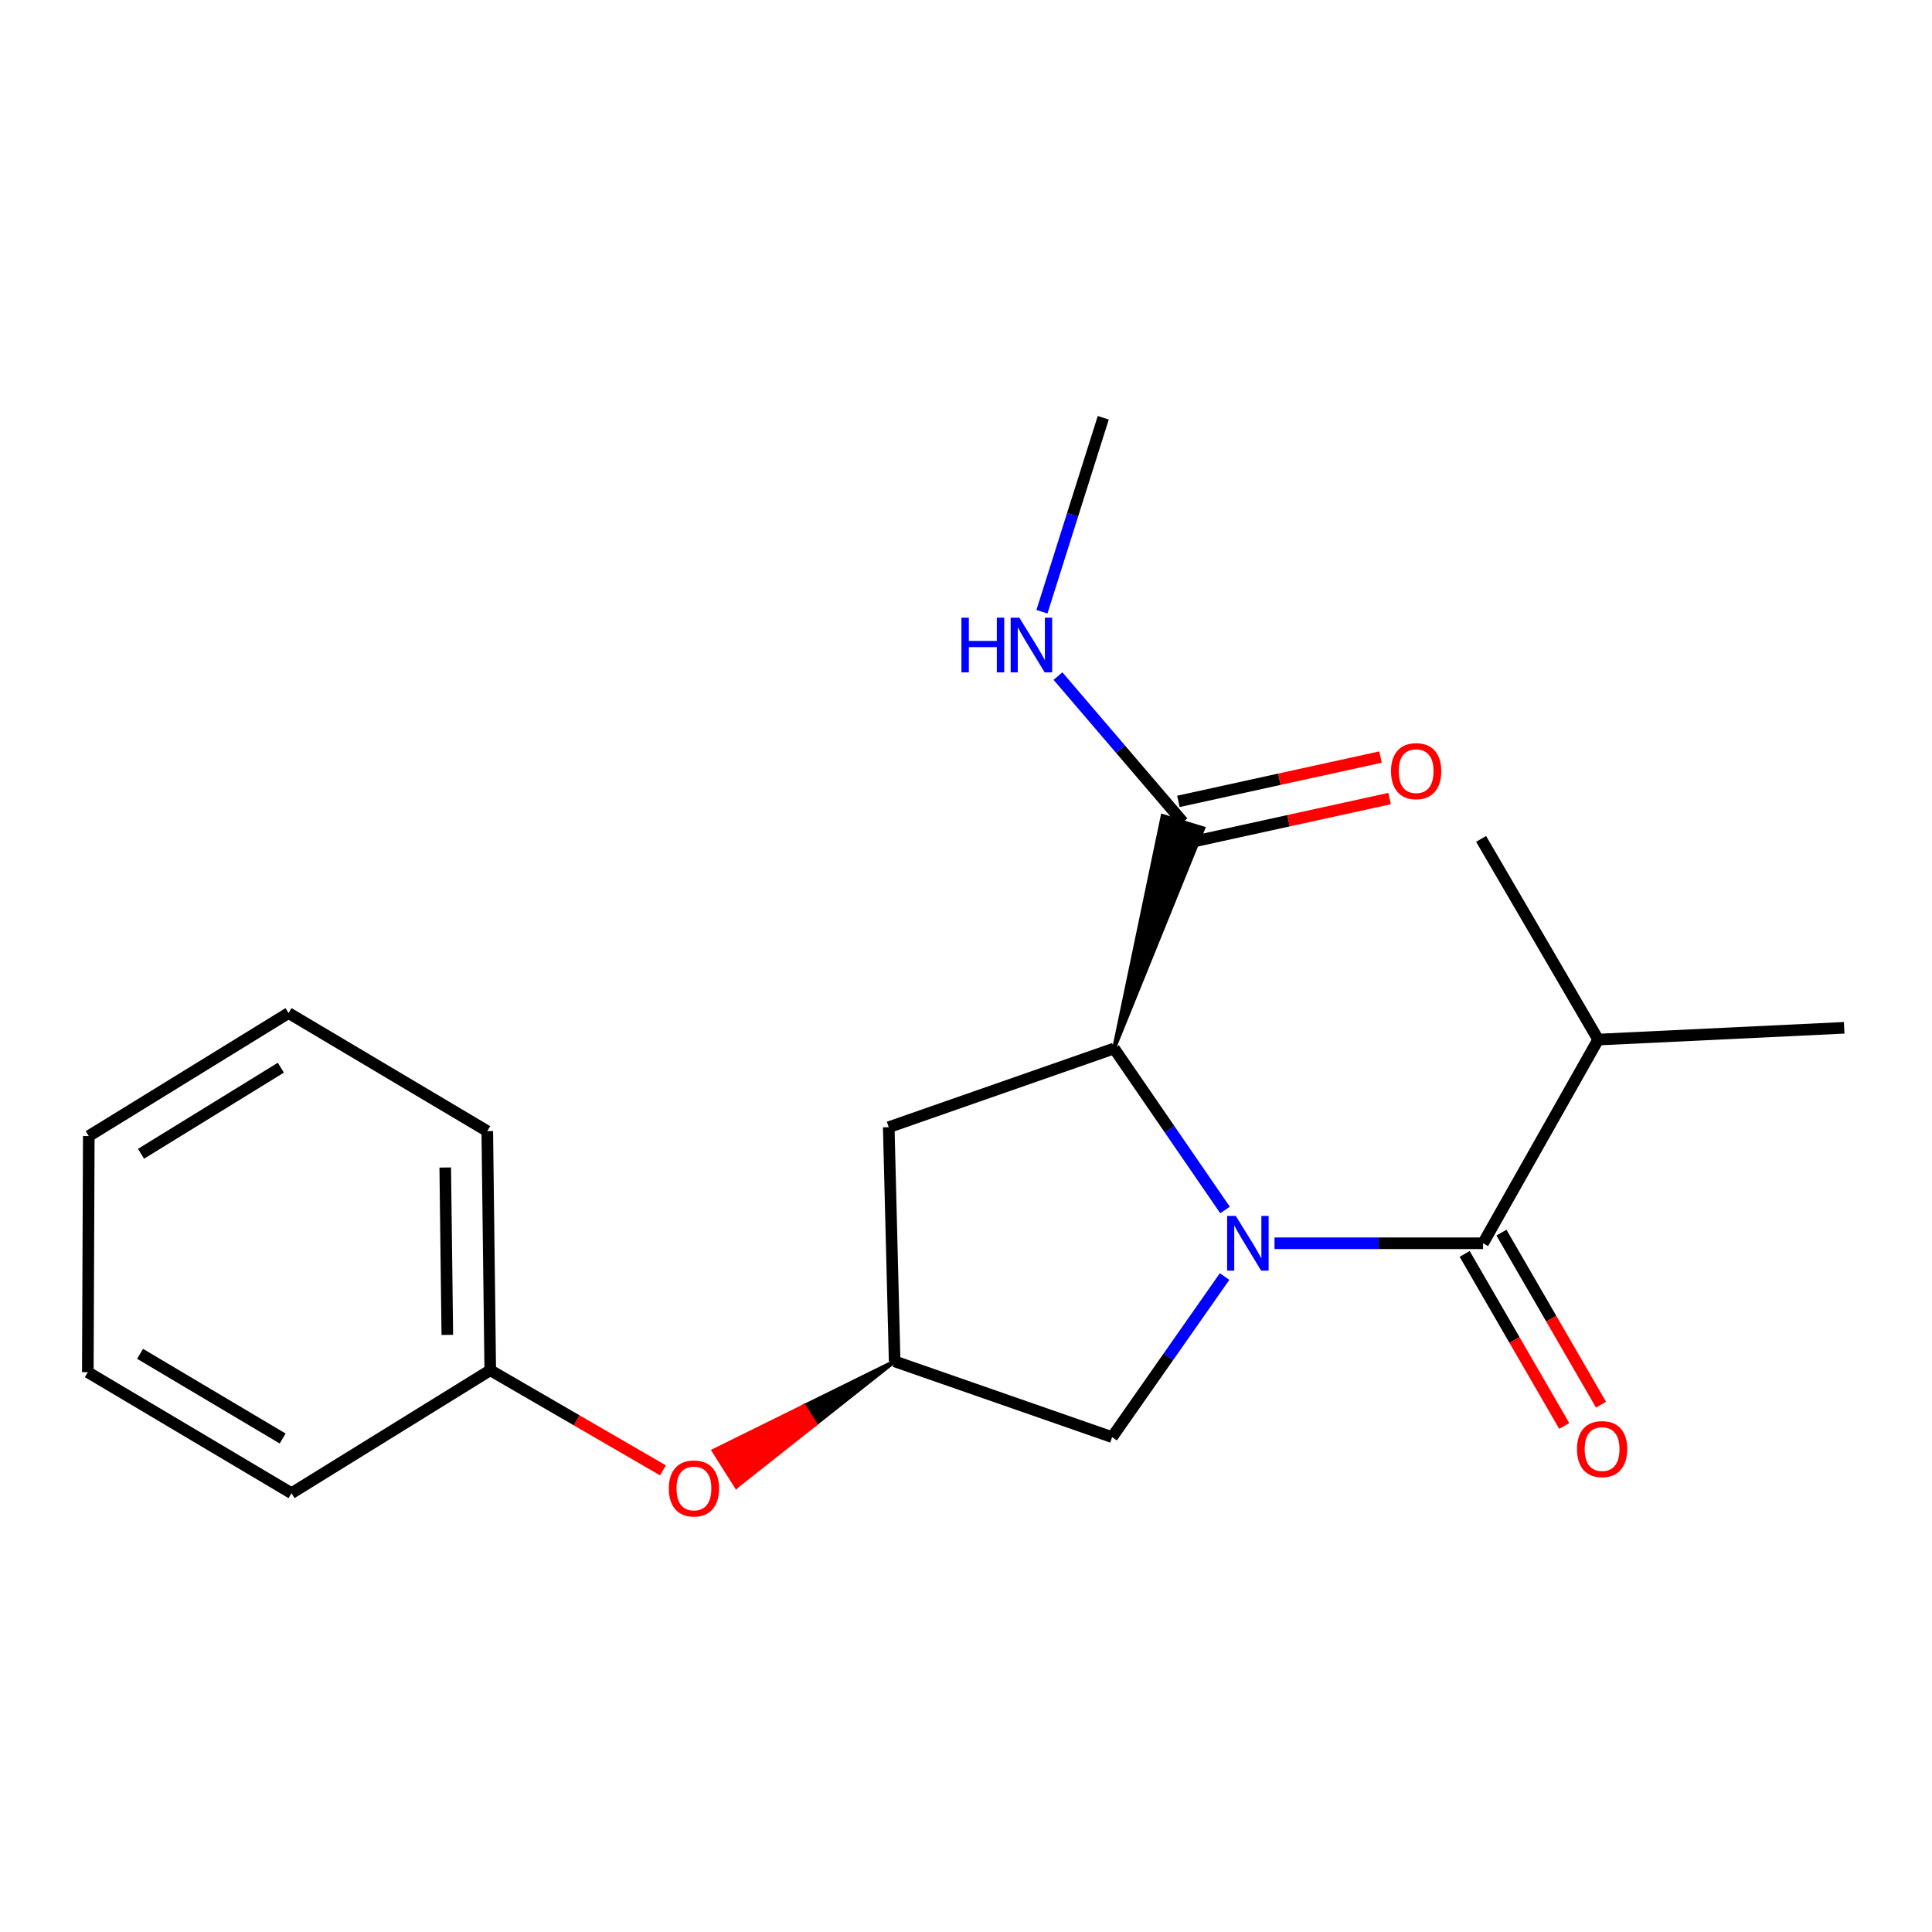 <?xml version='1.0' encoding='iso-8859-1'?>
<svg version='1.1' baseProfile='full'
              xmlns='http://www.w3.org/2000/svg'
                      xmlns:rdkit='http://www.rdkit.org/xml'
                      xmlns:xlink='http://www.w3.org/1999/xlink'
                  xml:space='preserve'
width='1000px' height='1000px' viewBox='0 0 1000 1000'>
<!-- END OF HEADER -->
<rect style='opacity:1.0;fill:#FFFFFF;stroke:none' width='1000' height='1000' x='0' y='0'> </rect>
<path class='bond-0' d='M 659.686,643.513 L 713.657,643.513' style='fill:none;fill-rule:evenodd;stroke:#0000FF;stroke-width:6px;stroke-linecap:butt;stroke-linejoin:miter;stroke-opacity:1' />
<path class='bond-0' d='M 713.657,643.513 L 767.628,643.513' style='fill:none;fill-rule:evenodd;stroke:#000000;stroke-width:6px;stroke-linecap:butt;stroke-linejoin:miter;stroke-opacity:1' />
<path class='bond-1' d='M 634.075,626.295 L 605.358,584.494' style='fill:none;fill-rule:evenodd;stroke:#0000FF;stroke-width:6px;stroke-linecap:butt;stroke-linejoin:miter;stroke-opacity:1' />
<path class='bond-1' d='M 605.358,584.494 L 576.641,542.693' style='fill:none;fill-rule:evenodd;stroke:#000000;stroke-width:6px;stroke-linecap:butt;stroke-linejoin:miter;stroke-opacity:1' />
<path class='bond-3' d='M 633.841,660.736 L 604.734,702.296' style='fill:none;fill-rule:evenodd;stroke:#0000FF;stroke-width:6px;stroke-linecap:butt;stroke-linejoin:miter;stroke-opacity:1' />
<path class='bond-3' d='M 604.734,702.296 L 575.627,743.857' style='fill:none;fill-rule:evenodd;stroke:#000000;stroke-width:6px;stroke-linecap:butt;stroke-linejoin:miter;stroke-opacity:1' />
<path class='bond-6' d='M 758.111,649.021 L 783.884,693.55' style='fill:none;fill-rule:evenodd;stroke:#000000;stroke-width:6px;stroke-linecap:butt;stroke-linejoin:miter;stroke-opacity:1' />
<path class='bond-6' d='M 783.884,693.55 L 809.656,738.079' style='fill:none;fill-rule:evenodd;stroke:#FF0000;stroke-width:6px;stroke-linecap:butt;stroke-linejoin:miter;stroke-opacity:1' />
<path class='bond-6' d='M 777.144,638.005 L 802.917,682.534' style='fill:none;fill-rule:evenodd;stroke:#000000;stroke-width:6px;stroke-linecap:butt;stroke-linejoin:miter;stroke-opacity:1' />
<path class='bond-6' d='M 802.917,682.534 L 828.69,727.062' style='fill:none;fill-rule:evenodd;stroke:#FF0000;stroke-width:6px;stroke-linecap:butt;stroke-linejoin:miter;stroke-opacity:1' />
<path class='bond-9' d='M 767.628,643.513 L 827.213,538.087' style='fill:none;fill-rule:evenodd;stroke:#000000;stroke-width:6px;stroke-linecap:butt;stroke-linejoin:miter;stroke-opacity:1' />
<path class='bond-2' d='M 576.641,542.693 L 622.812,428.739 L 601.773,422.337 Z' style='fill:#000000;fill-rule:evenodd;fill-opacity:1;stroke:#000000;stroke-width:2px;stroke-linecap:butt;stroke-linejoin:miter;stroke-opacity:1;' />
<path class='bond-4' d='M 576.641,542.693 L 460.012,583.439' style='fill:none;fill-rule:evenodd;stroke:#000000;stroke-width:6px;stroke-linecap:butt;stroke-linejoin:miter;stroke-opacity:1' />
<path class='bond-7' d='M 614.648,436.278 L 666.953,424.805' style='fill:none;fill-rule:evenodd;stroke:#000000;stroke-width:6px;stroke-linecap:butt;stroke-linejoin:miter;stroke-opacity:1' />
<path class='bond-7' d='M 666.953,424.805 L 719.257,413.332' style='fill:none;fill-rule:evenodd;stroke:#FF0000;stroke-width:6px;stroke-linecap:butt;stroke-linejoin:miter;stroke-opacity:1' />
<path class='bond-7' d='M 609.936,414.797 L 662.241,403.324' style='fill:none;fill-rule:evenodd;stroke:#000000;stroke-width:6px;stroke-linecap:butt;stroke-linejoin:miter;stroke-opacity:1' />
<path class='bond-7' d='M 662.241,403.324 L 714.545,391.851' style='fill:none;fill-rule:evenodd;stroke:#FF0000;stroke-width:6px;stroke-linecap:butt;stroke-linejoin:miter;stroke-opacity:1' />
<path class='bond-10' d='M 612.292,425.538 L 579.952,387.742' style='fill:none;fill-rule:evenodd;stroke:#000000;stroke-width:6px;stroke-linecap:butt;stroke-linejoin:miter;stroke-opacity:1' />
<path class='bond-10' d='M 579.952,387.742 L 547.611,349.946' style='fill:none;fill-rule:evenodd;stroke:#0000FF;stroke-width:6px;stroke-linecap:butt;stroke-linejoin:miter;stroke-opacity:1' />
<path class='bond-5' d='M 575.627,743.857 L 463.066,704.638' style='fill:none;fill-rule:evenodd;stroke:#000000;stroke-width:6px;stroke-linecap:butt;stroke-linejoin:miter;stroke-opacity:1' />
<path class='bond-20' d='M 460.012,583.439 L 463.066,704.638' style='fill:none;fill-rule:evenodd;stroke:#000000;stroke-width:6px;stroke-linecap:butt;stroke-linejoin:miter;stroke-opacity:1' />
<path class='bond-8' d='M 463.066,704.638 L 416.22,727.762 L 422.098,737.055 Z' style='fill:#000000;fill-rule:evenodd;fill-opacity:1;stroke:#000000;stroke-width:2px;stroke-linecap:butt;stroke-linejoin:miter;stroke-opacity:1;' />
<path class='bond-8' d='M 416.22,727.762 L 381.13,769.472 L 369.375,750.885 Z' style='fill:#FF0000;fill-rule:evenodd;fill-opacity:1;stroke:#FF0000;stroke-width:2px;stroke-linecap:butt;stroke-linejoin:miter;stroke-opacity:1;' />
<path class='bond-8' d='M 416.22,727.762 L 422.098,737.055 L 381.13,769.472 Z' style='fill:#FF0000;fill-rule:evenodd;fill-opacity:1;stroke:#FF0000;stroke-width:2px;stroke-linecap:butt;stroke-linejoin:miter;stroke-opacity:1;' />
<path class='bond-11' d='M 343.133,761.043 L 298.443,735.137' style='fill:none;fill-rule:evenodd;stroke:#FF0000;stroke-width:6px;stroke-linecap:butt;stroke-linejoin:miter;stroke-opacity:1' />
<path class='bond-11' d='M 298.443,735.137 L 253.753,709.232' style='fill:none;fill-rule:evenodd;stroke:#000000;stroke-width:6px;stroke-linecap:butt;stroke-linejoin:miter;stroke-opacity:1' />
<path class='bond-13' d='M 827.213,538.087 L 954.545,531.99' style='fill:none;fill-rule:evenodd;stroke:#000000;stroke-width:6px;stroke-linecap:butt;stroke-linejoin:miter;stroke-opacity:1' />
<path class='bond-14' d='M 827.213,538.087 L 766.614,434.212' style='fill:none;fill-rule:evenodd;stroke:#000000;stroke-width:6px;stroke-linecap:butt;stroke-linejoin:miter;stroke-opacity:1' />
<path class='bond-12' d='M 539.307,316.625 L 555.176,266.431' style='fill:none;fill-rule:evenodd;stroke:#0000FF;stroke-width:6px;stroke-linecap:butt;stroke-linejoin:miter;stroke-opacity:1' />
<path class='bond-12' d='M 555.176,266.431 L 571.046,216.237' style='fill:none;fill-rule:evenodd;stroke:#000000;stroke-width:6px;stroke-linecap:butt;stroke-linejoin:miter;stroke-opacity:1' />
<path class='bond-15' d='M 253.753,709.232 L 252.214,585.467' style='fill:none;fill-rule:evenodd;stroke:#000000;stroke-width:6px;stroke-linecap:butt;stroke-linejoin:miter;stroke-opacity:1' />
<path class='bond-15' d='M 231.532,690.941 L 230.455,604.305' style='fill:none;fill-rule:evenodd;stroke:#000000;stroke-width:6px;stroke-linecap:butt;stroke-linejoin:miter;stroke-opacity:1' />
<path class='bond-16' d='M 253.753,709.232 L 150.881,772.874' style='fill:none;fill-rule:evenodd;stroke:#000000;stroke-width:6px;stroke-linecap:butt;stroke-linejoin:miter;stroke-opacity:1' />
<path class='bond-18' d='M 252.214,585.467 L 149.353,524.354' style='fill:none;fill-rule:evenodd;stroke:#000000;stroke-width:6px;stroke-linecap:butt;stroke-linejoin:miter;stroke-opacity:1' />
<path class='bond-17' d='M 150.881,772.874 L 45.455,710.246' style='fill:none;fill-rule:evenodd;stroke:#000000;stroke-width:6px;stroke-linecap:butt;stroke-linejoin:miter;stroke-opacity:1' />
<path class='bond-17' d='M 146.298,744.572 L 72.5,700.733' style='fill:none;fill-rule:evenodd;stroke:#000000;stroke-width:6px;stroke-linecap:butt;stroke-linejoin:miter;stroke-opacity:1' />
<path class='bond-19' d='M 45.455,710.246 L 45.956,588.02' style='fill:none;fill-rule:evenodd;stroke:#000000;stroke-width:6px;stroke-linecap:butt;stroke-linejoin:miter;stroke-opacity:1' />
<path class='bond-21' d='M 149.353,524.354 L 45.956,588.02' style='fill:none;fill-rule:evenodd;stroke:#000000;stroke-width:6px;stroke-linecap:butt;stroke-linejoin:miter;stroke-opacity:1' />
<path class='bond-21' d='M 145.374,552.631 L 72.996,597.197' style='fill:none;fill-rule:evenodd;stroke:#000000;stroke-width:6px;stroke-linecap:butt;stroke-linejoin:miter;stroke-opacity:1' />
<path  class='atom-0' d='M 639.643 629.353
L 648.923 644.353
Q 649.843 645.833, 651.323 648.513
Q 652.803 651.193, 652.883 651.353
L 652.883 629.353
L 656.643 629.353
L 656.643 657.673
L 652.763 657.673
L 642.803 641.273
Q 641.643 639.353, 640.403 637.153
Q 639.203 634.953, 638.843 634.273
L 638.843 657.673
L 635.163 657.673
L 635.163 629.353
L 639.643 629.353
' fill='#0000FF'/>
<path  class='atom-7' d='M 816.241 750.045
Q 816.241 743.245, 819.601 739.445
Q 822.961 735.645, 829.241 735.645
Q 835.521 735.645, 838.881 739.445
Q 842.241 743.245, 842.241 750.045
Q 842.241 756.925, 838.841 760.845
Q 835.441 764.725, 829.241 764.725
Q 823.001 764.725, 819.601 760.845
Q 816.241 756.965, 816.241 750.045
M 829.241 761.525
Q 833.561 761.525, 835.881 758.645
Q 838.241 755.725, 838.241 750.045
Q 838.241 744.485, 835.881 741.685
Q 833.561 738.845, 829.241 738.845
Q 824.921 738.845, 822.561 741.645
Q 820.241 744.445, 820.241 750.045
Q 820.241 755.765, 822.561 758.645
Q 824.921 761.525, 829.241 761.525
' fill='#FF0000'/>
<path  class='atom-8' d='M 719.991 399.142
Q 719.991 392.342, 723.351 388.542
Q 726.711 384.742, 732.991 384.742
Q 739.271 384.742, 742.631 388.542
Q 745.991 392.342, 745.991 399.142
Q 745.991 406.022, 742.591 409.942
Q 739.191 413.822, 732.991 413.822
Q 726.751 413.822, 723.351 409.942
Q 719.991 406.062, 719.991 399.142
M 732.991 410.622
Q 737.311 410.622, 739.631 407.742
Q 741.991 404.822, 741.991 399.142
Q 741.991 393.582, 739.631 390.782
Q 737.311 387.942, 732.991 387.942
Q 728.671 387.942, 726.311 390.742
Q 723.991 393.542, 723.991 399.142
Q 723.991 404.862, 726.311 407.742
Q 728.671 410.622, 732.991 410.622
' fill='#FF0000'/>
<path  class='atom-9' d='M 346.179 770.424
Q 346.179 763.624, 349.539 759.824
Q 352.899 756.024, 359.179 756.024
Q 365.459 756.024, 368.819 759.824
Q 372.179 763.624, 372.179 770.424
Q 372.179 777.304, 368.779 781.224
Q 365.379 785.104, 359.179 785.104
Q 352.939 785.104, 349.539 781.224
Q 346.179 777.344, 346.179 770.424
M 359.179 781.904
Q 363.499 781.904, 365.819 779.024
Q 368.179 776.104, 368.179 770.424
Q 368.179 764.864, 365.819 762.064
Q 363.499 759.224, 359.179 759.224
Q 354.859 759.224, 352.499 762.024
Q 350.179 764.824, 350.179 770.424
Q 350.179 776.144, 352.499 779.024
Q 354.859 781.904, 359.179 781.904
' fill='#FF0000'/>
<path  class='atom-11' d='M 497.635 319.709
L 501.475 319.709
L 501.475 331.749
L 515.955 331.749
L 515.955 319.709
L 519.795 319.709
L 519.795 348.029
L 515.955 348.029
L 515.955 334.949
L 501.475 334.949
L 501.475 348.029
L 497.635 348.029
L 497.635 319.709
' fill='#0000FF'/>
<path  class='atom-11' d='M 527.595 319.709
L 536.875 334.709
Q 537.795 336.189, 539.275 338.869
Q 540.755 341.549, 540.835 341.709
L 540.835 319.709
L 544.595 319.709
L 544.595 348.029
L 540.715 348.029
L 530.755 331.629
Q 529.595 329.709, 528.355 327.509
Q 527.155 325.309, 526.795 324.629
L 526.795 348.029
L 523.115 348.029
L 523.115 319.709
L 527.595 319.709
' fill='#0000FF'/>
</svg>
